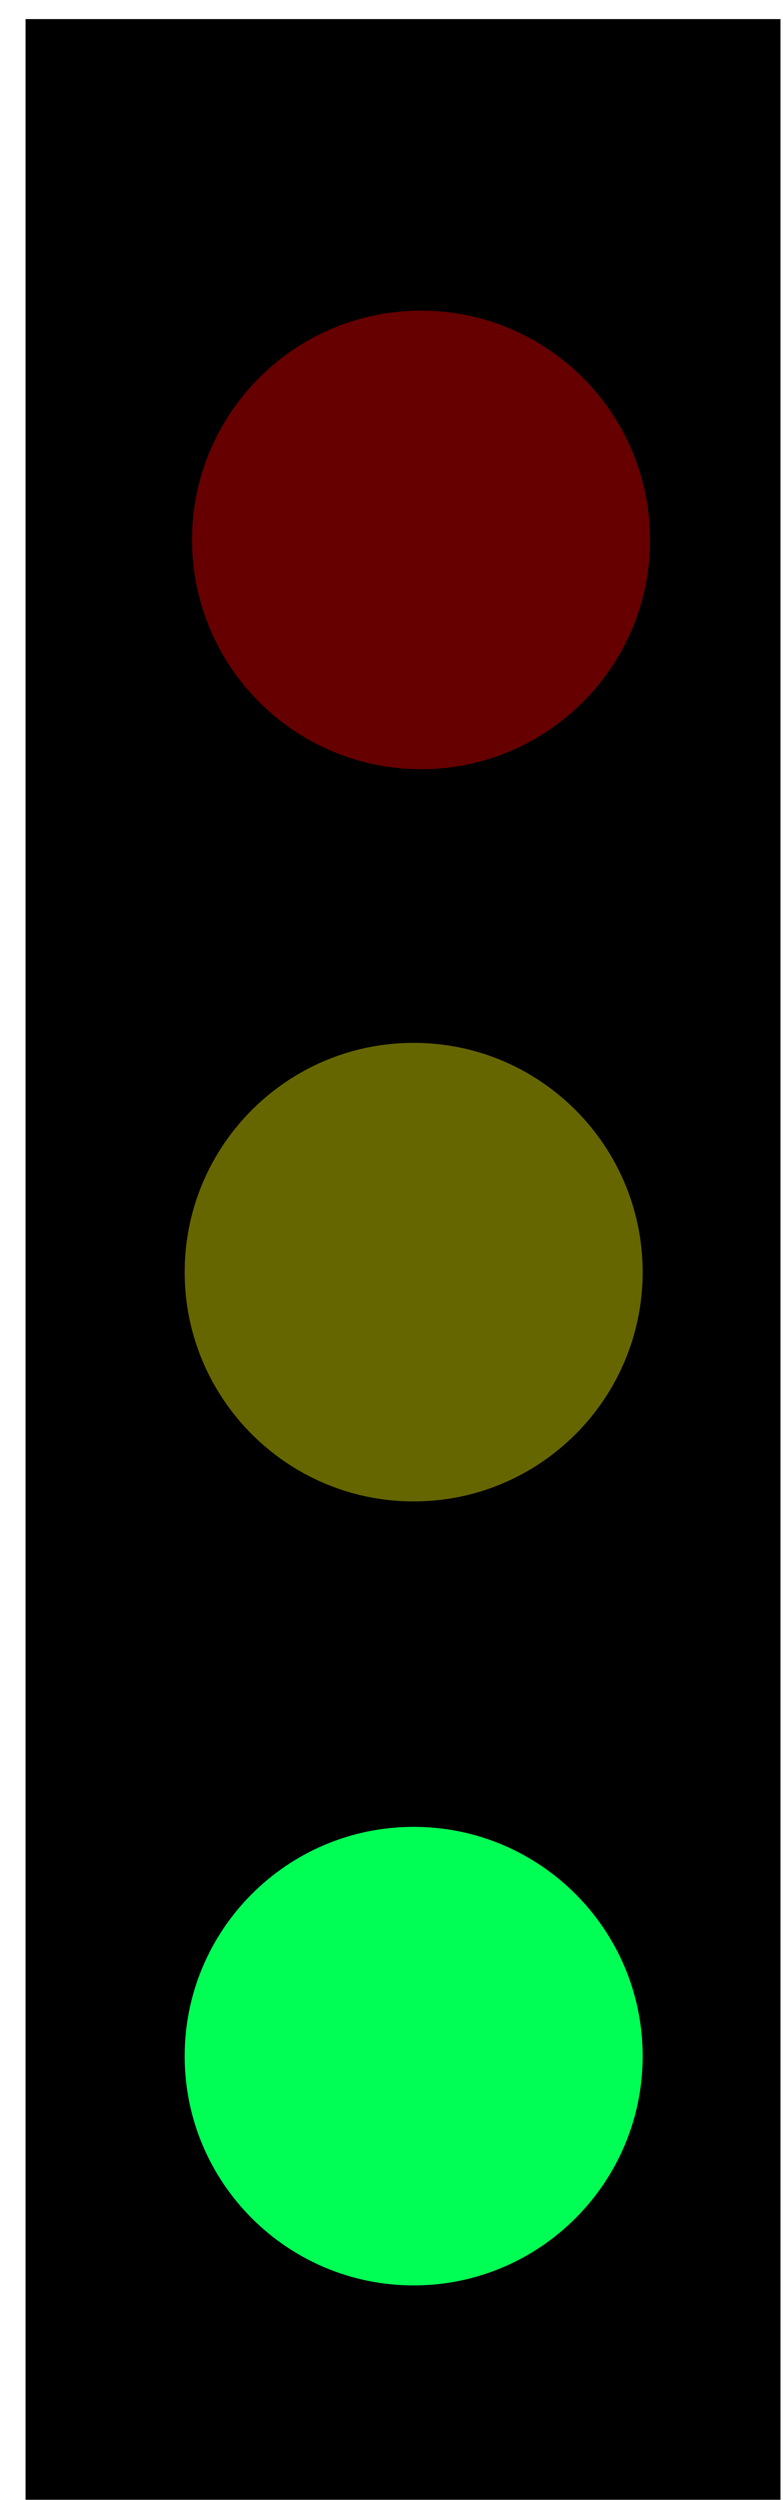 <svg version="1.1" width="53" height="169" viewBox="-1 -1 53 169" xmlns="http://www.w3.org/2000/svg" xmlns:xlink="http://www.w3.org/1999/xlink">
  <!-- Exported by Scratch - http://scratch.mit.edu/ -->
  <path id="ID0.2804469736292958" fill="#000000" stroke="#000000" stroke-width="2" d="M 222 82 L 290 82 L 290 210 L 222 210 L 222 82 Z " transform="matrix(0.73, 0, 0, 1.29, -160.6, -104.2)"/>
  <path id="ID0.018190531991422176" fill="#660000" stroke="none" d="M 254.500 110 C 258.776 110 262.651 111.737 265.457 114.543 C 268.263 117.349 270 121.224 270 125.500 C 270 129.776 268.263 133.651 265.457 136.457 C 262.651 139.263 258.776 141 254.500 141 C 250.224 141 246.349 139.263 243.543 136.457 C 240.737 133.651 239 129.776 239 125.500 C 239 121.224 240.737 117.349 243.543 114.543 C 246.349 111.737 250.224 110 254.500 110 Z " transform="matrix(1, 0, 0, 1, -227, -90)"/>
  <path id="ID0.018190531991422176" fill="#666600" stroke="none" d="M 254.500 110 C 258.776 110 262.651 111.737 265.457 114.543 C 268.263 117.349 270 121.224 270 125.500 C 270 129.776 268.263 133.651 265.457 136.457 C 262.651 139.263 258.776 141 254.500 141 C 250.224 141 246.349 139.263 243.543 136.457 C 240.737 133.651 239 129.776 239 125.500 C 239 121.224 240.737 117.349 243.543 114.543 C 246.349 111.737 250.224 110 254.500 110 Z " transform="matrix(1, 0, 0, 1, -227.5, -40.5)"/>
  <path id="ID0.018190531991422176" fill="#00FF55" stroke="none" d="M 254.500 110 C 258.776 110 262.651 111.737 265.457 114.543 C 268.263 117.349 270 121.224 270 125.500 C 270 129.776 268.263 133.651 265.457 136.457 C 262.651 139.263 258.776 141 254.500 141 C 250.224 141 246.349 139.263 243.543 136.457 C 240.737 133.651 239 129.776 239 125.500 C 239 121.224 240.737 117.349 243.543 114.543 C 246.349 111.737 250.224 110 254.500 110 Z " transform="matrix(1, 0, 0, 1, -227.5, 12.5)"/>
</svg>
